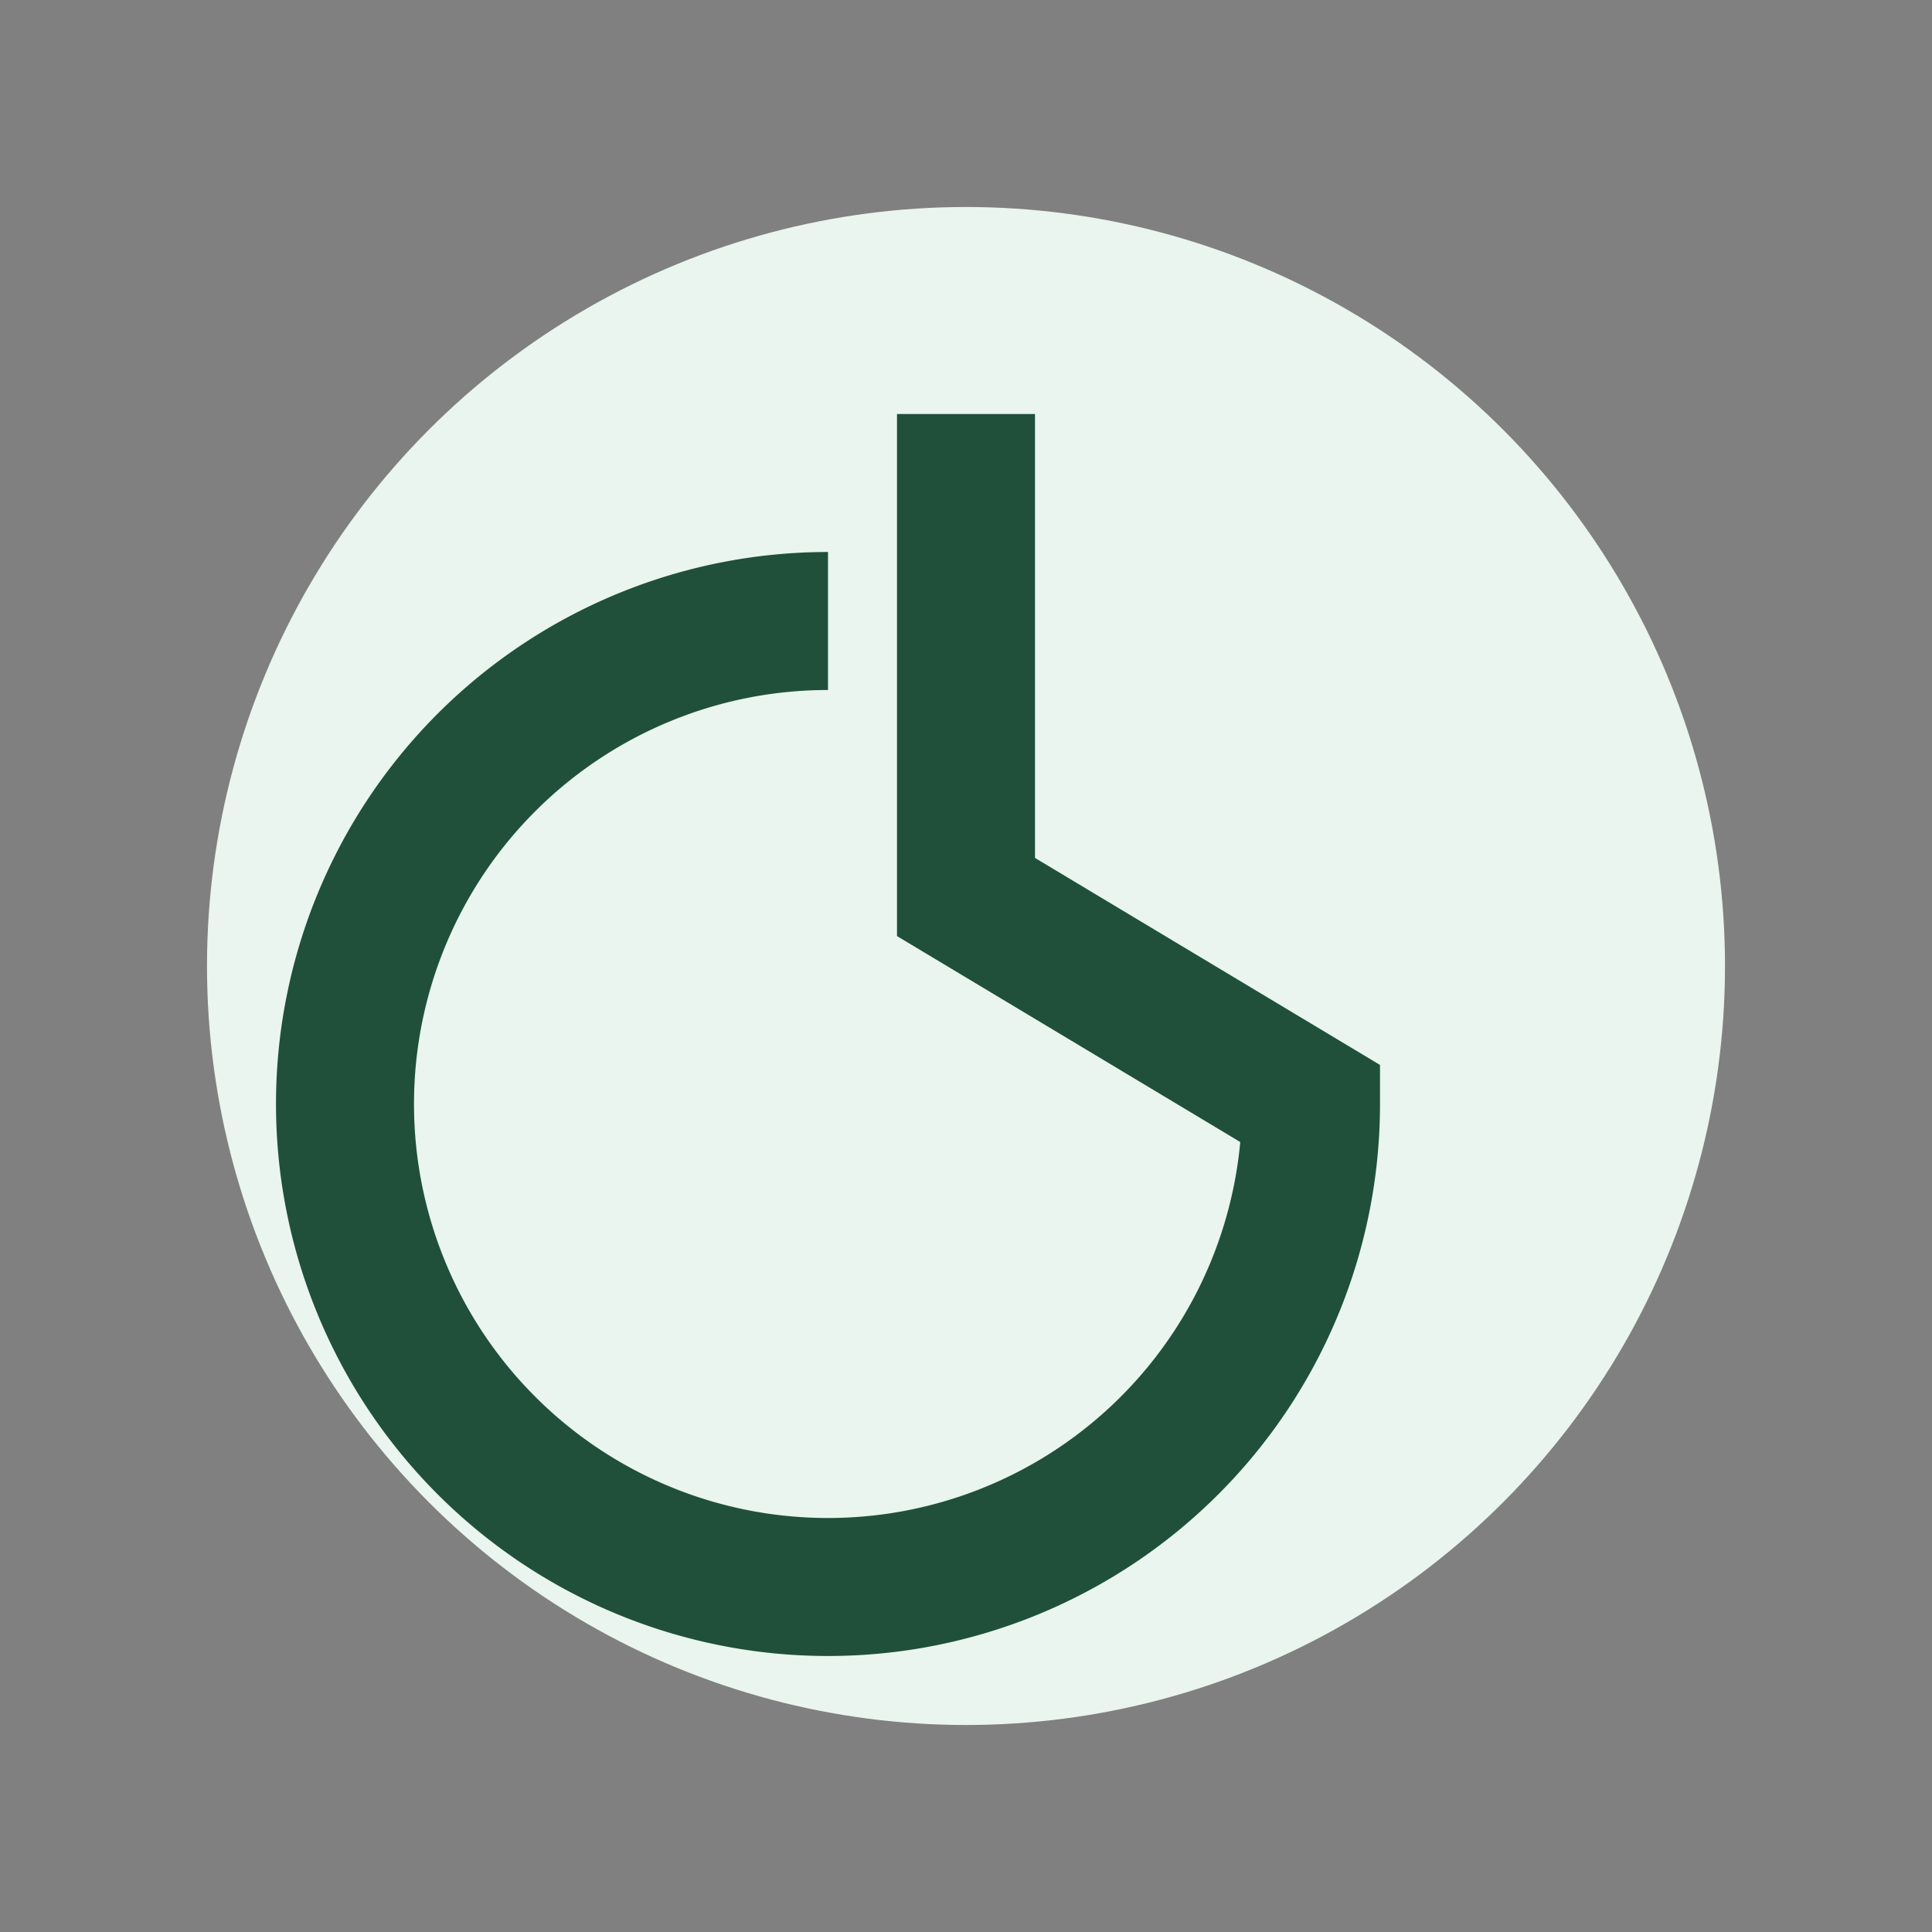 <?xml version="1.0" encoding="UTF-8"?>
<svg xmlns="http://www.w3.org/2000/svg" width="28" height="28" viewBox="0 0 28 28"><rect x="0" y="0" width="28" height="28" fill="#808080" stroke="none"/><circle cx="14" cy="14" r="11" fill="#E9F5EE"/><path d="M14 6v7l5 3a7 7 0 11-7-7" stroke="#20503A" stroke-width="2" fill="none"/></svg>